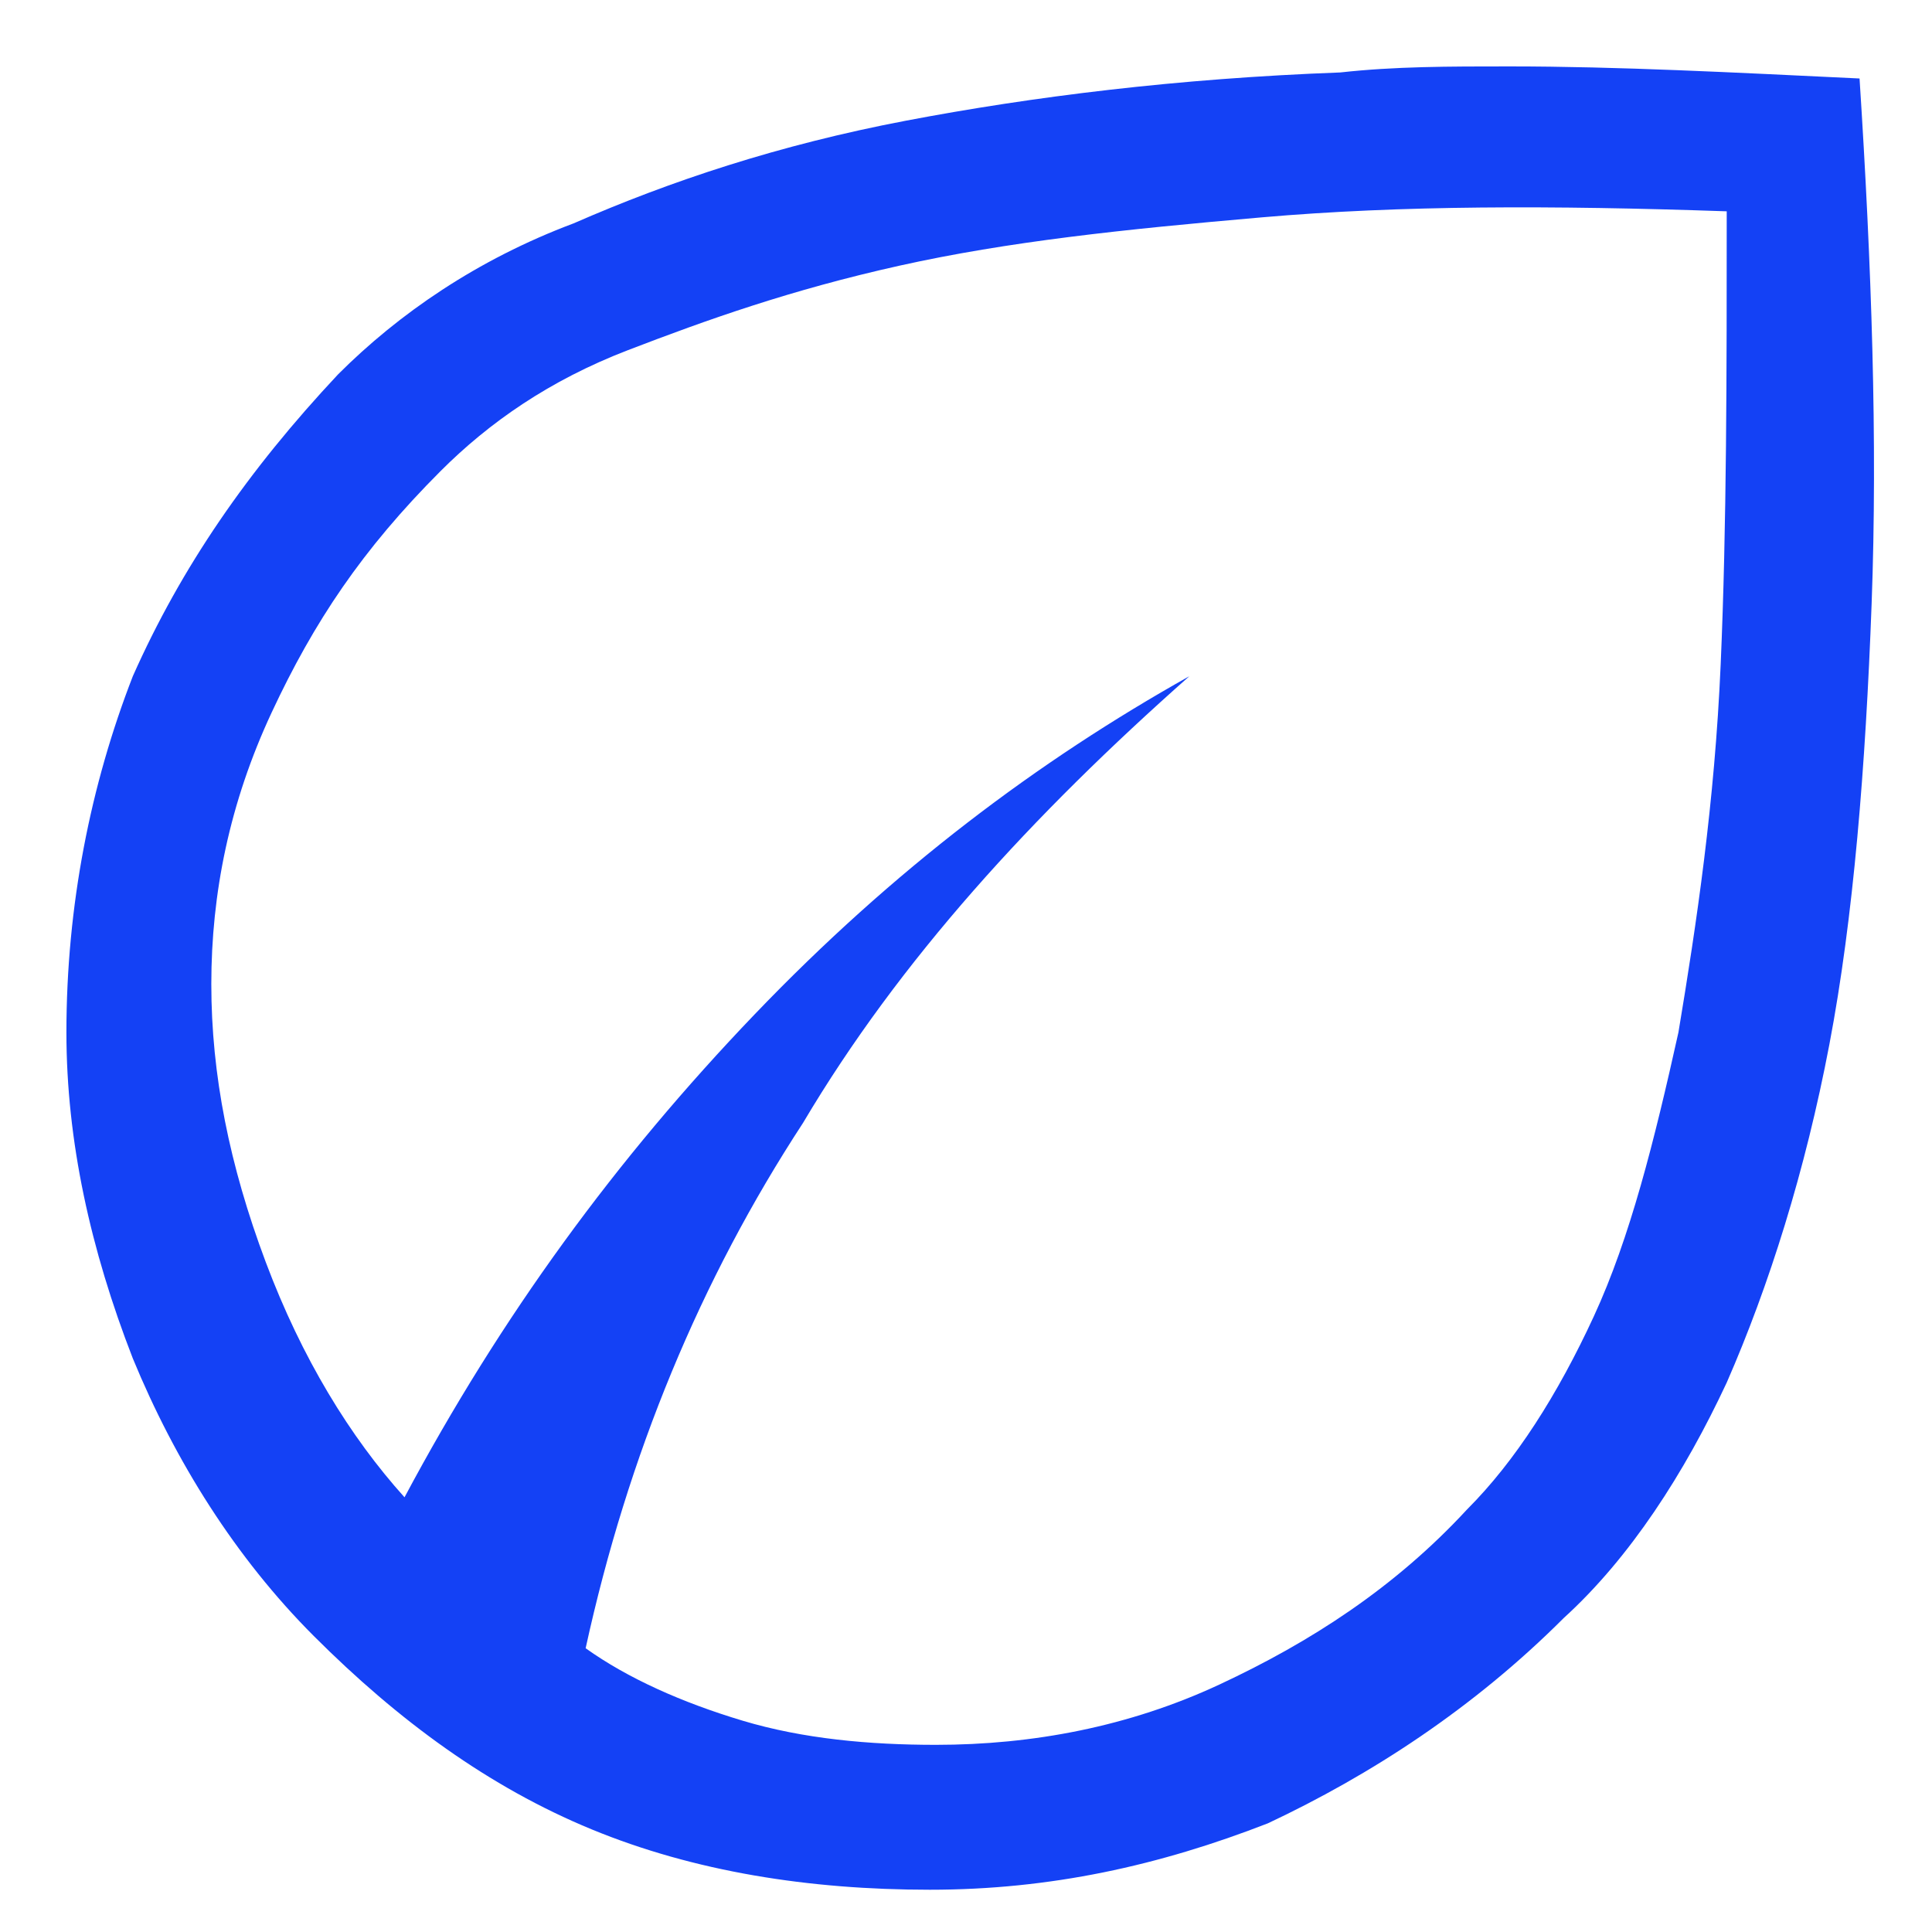 <?xml version="1.0" encoding="utf-8"?>
<!-- Generator: Adobe Illustrator 27.6.1, SVG Export Plug-In . SVG Version: 6.00 Build 0)  -->
<svg version="1.1" id="Layer_6" xmlns="http://www.w3.org/2000/svg" xmlns:xlink="http://www.w3.org/1999/xlink" x="0px" y="0px"
	 viewBox="0 0 32 32" style="enable-background:new 0 0 32 32;" xml:space="preserve">
<style type="text/css">
	.st0{fill:#1441F5;}
</style>
<path class="st0" d="M30.8,1.3c-2.1-0.1-4-0.2-5.8-0.2c-1,0-1.9,0-2.8,0.1c-2.7,0.1-5.1,0.4-7.2,0.8c-2.1,0.4-3.9,1-5.5,1.7
	C7.9,4.3,6.6,5.2,5.6,6.2C4.1,7.8,3,9.4,2.2,11.2C1.5,13,1.1,15,1.1,17.1c0,1.8,0.4,3.6,1.1,5.4c0.7,1.7,1.7,3.3,3,4.6
	c1.4,1.4,2.9,2.5,4.6,3.2c1.7,0.7,3.6,1,5.6,1c2,0,3.8-0.4,5.6-1.1c1.7-0.8,3.4-1.9,4.9-3.4c1.1-1,2-2.4,2.7-3.9
	c0.7-1.6,1.3-3.5,1.7-5.6c0.4-2.1,0.6-4.6,0.7-7.3C31.1,7.3,31,4.4,30.8,1.3z M28.5,11c-0.1,2.3-0.4,4.3-0.7,6.1
	c-0.4,1.8-0.8,3.4-1.4,4.7c-0.6,1.3-1.3,2.4-2.1,3.2c-1.2,1.3-2.6,2.2-4.1,2.9c-1.5,0.7-3.1,1-4.7,1c-1.1,0-2.2-0.1-3.2-0.4
	c-1-0.3-1.9-0.7-2.6-1.2c0.7-3.2,1.9-6.1,3.6-8.7c1.6-2.7,3.8-5.1,6.4-7.4c-2.5,1.4-4.9,3.2-7.2,5.6s-4.2,5-5.8,8
	c-0.9-1-1.7-2.3-2.3-3.9c-0.6-1.6-0.9-3.1-0.9-4.6c0-1.5,0.3-3,1-4.5S6,9.1,7.3,7.8C8.1,7,9.1,6.3,10.4,5.8s2.7-1,4.5-1.4
	s3.7-0.6,6-0.8s4.8-0.2,7.7-0.1C28.6,6.2,28.6,8.7,28.5,11z"/>
</svg>
